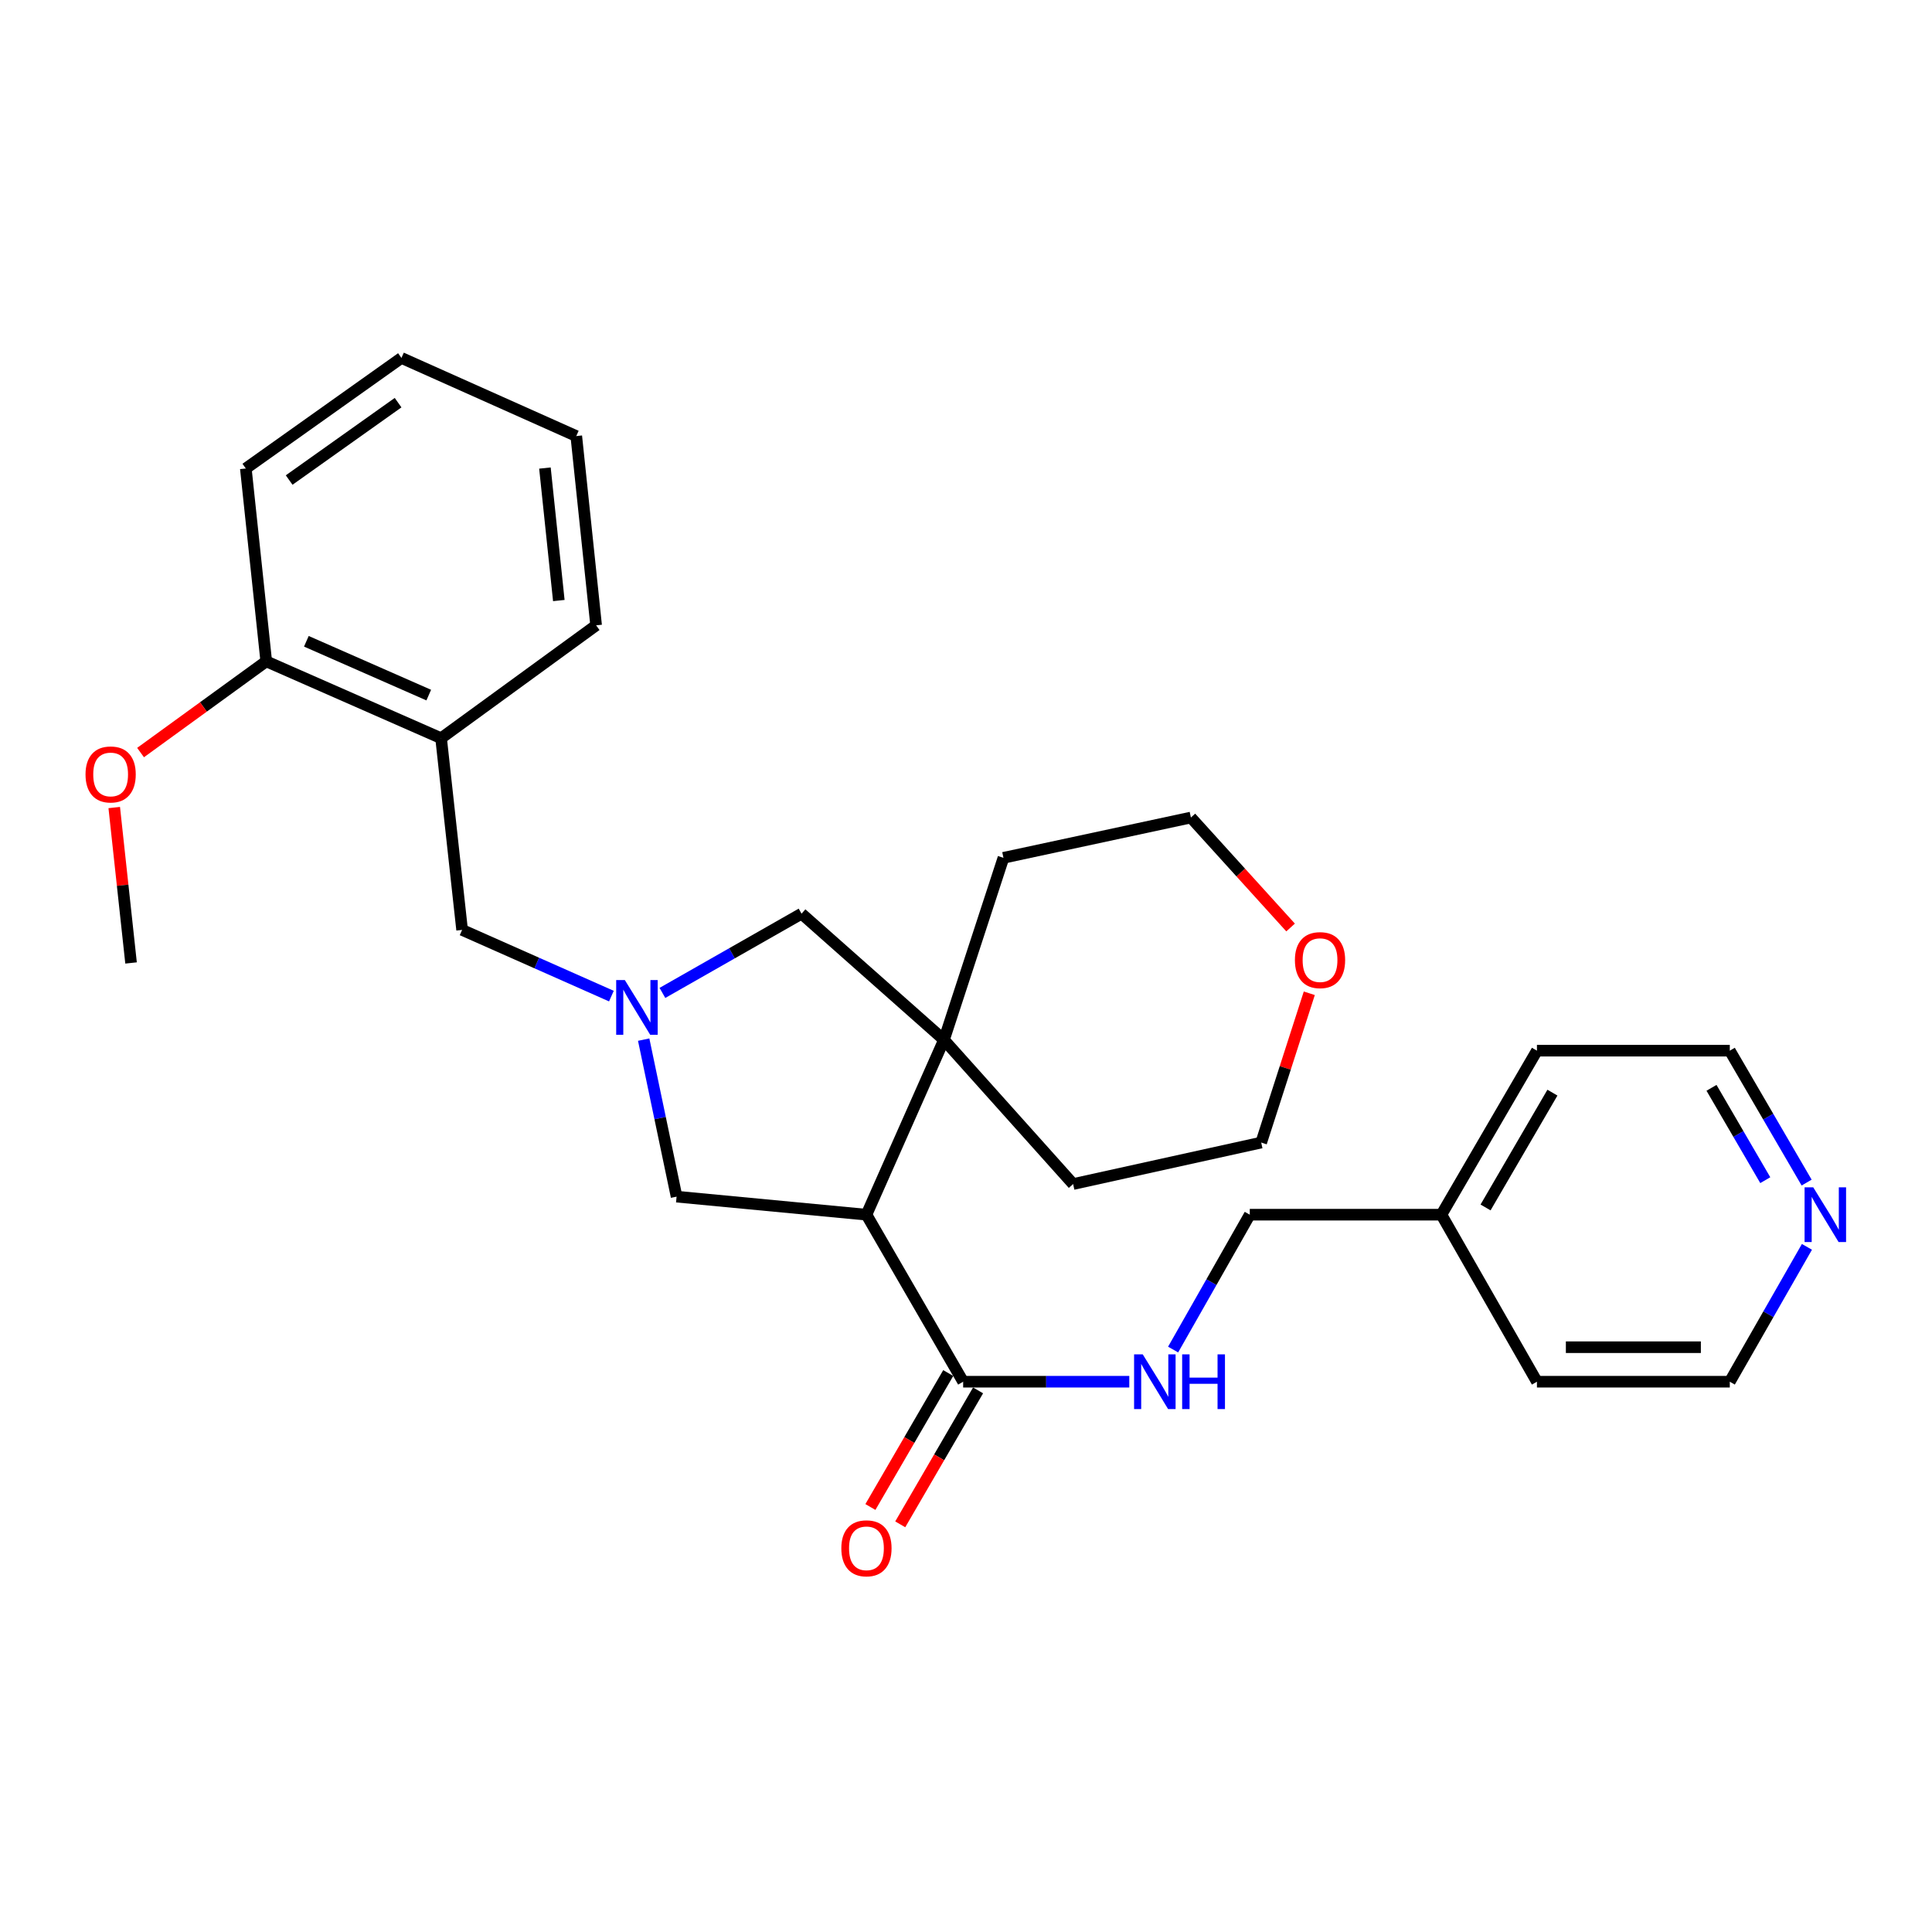 <?xml version='1.0' encoding='iso-8859-1'?>
<svg version='1.1' baseProfile='full'
              xmlns='http://www.w3.org/2000/svg'
                      xmlns:rdkit='http://www.rdkit.org/xml'
                      xmlns:xlink='http://www.w3.org/1999/xlink'
                  xml:space='preserve'
width='1000px' height='1000px' viewBox='0 0 1000 1000'>
<!-- END OF HEADER -->
<rect style='opacity:1.0;fill:#FFFFFF;stroke:none' width='1000' height='1000' x='0' y='0'> </rect>
<path class='bond-1' d='M 448.472,628.721 L 488.602,538.228' style='fill:none;fill-rule:evenodd;stroke:#000000;stroke-width:6px;stroke-linecap:butt;stroke-linejoin:miter;stroke-opacity:1' />
<path class='bond-2' d='M 448.472,628.721 L 498.526,715.175' style='fill:none;fill-rule:evenodd;stroke:#000000;stroke-width:6px;stroke-linecap:butt;stroke-linejoin:miter;stroke-opacity:1' />
<path class='bond-3' d='M 448.472,628.721 L 350.199,619.383' style='fill:none;fill-rule:evenodd;stroke:#000000;stroke-width:6px;stroke-linecap:butt;stroke-linejoin:miter;stroke-opacity:1' />
<path class='bond-0' d='M 333.168,538.109 L 341.684,578.746' style='fill:none;fill-rule:evenodd;stroke:#0000FF;stroke-width:6px;stroke-linecap:butt;stroke-linejoin:miter;stroke-opacity:1' />
<path class='bond-0' d='M 341.684,578.746 L 350.199,619.383' style='fill:none;fill-rule:evenodd;stroke:#000000;stroke-width:6px;stroke-linecap:butt;stroke-linejoin:miter;stroke-opacity:1' />
<path class='bond-6' d='M 316.462,515.587 L 277.823,498.452' style='fill:none;fill-rule:evenodd;stroke:#0000FF;stroke-width:6px;stroke-linecap:butt;stroke-linejoin:miter;stroke-opacity:1' />
<path class='bond-6' d='M 277.823,498.452 L 239.184,481.317' style='fill:none;fill-rule:evenodd;stroke:#000000;stroke-width:6px;stroke-linecap:butt;stroke-linejoin:miter;stroke-opacity:1' />
<path class='bond-28' d='M 342.869,513.933 L 378.875,493.422' style='fill:none;fill-rule:evenodd;stroke:#0000FF;stroke-width:6px;stroke-linecap:butt;stroke-linejoin:miter;stroke-opacity:1' />
<path class='bond-28' d='M 378.875,493.422 L 414.881,472.912' style='fill:none;fill-rule:evenodd;stroke:#000000;stroke-width:6px;stroke-linecap:butt;stroke-linejoin:miter;stroke-opacity:1' />
<path class='bond-4' d='M 488.602,538.228 L 414.881,472.912' style='fill:none;fill-rule:evenodd;stroke:#000000;stroke-width:6px;stroke-linecap:butt;stroke-linejoin:miter;stroke-opacity:1' />
<path class='bond-13' d='M 488.602,538.228 L 555.447,612.863' style='fill:none;fill-rule:evenodd;stroke:#000000;stroke-width:6px;stroke-linecap:butt;stroke-linejoin:miter;stroke-opacity:1' />
<path class='bond-14' d='M 488.602,538.228 L 519.385,444.004' style='fill:none;fill-rule:evenodd;stroke:#000000;stroke-width:6px;stroke-linecap:butt;stroke-linejoin:miter;stroke-opacity:1' />
<path class='bond-7' d='M 498.526,715.175 L 541.524,715.175' style='fill:none;fill-rule:evenodd;stroke:#000000;stroke-width:6px;stroke-linecap:butt;stroke-linejoin:miter;stroke-opacity:1' />
<path class='bond-7' d='M 541.524,715.175 L 584.521,715.175' style='fill:none;fill-rule:evenodd;stroke:#0000FF;stroke-width:6px;stroke-linecap:butt;stroke-linejoin:miter;stroke-opacity:1' />
<path class='bond-8' d='M 490.804,710.688 L 470.66,745.356' style='fill:none;fill-rule:evenodd;stroke:#000000;stroke-width:6px;stroke-linecap:butt;stroke-linejoin:miter;stroke-opacity:1' />
<path class='bond-8' d='M 470.66,745.356 L 450.517,780.023' style='fill:none;fill-rule:evenodd;stroke:#FF0000;stroke-width:6px;stroke-linecap:butt;stroke-linejoin:miter;stroke-opacity:1' />
<path class='bond-8' d='M 506.248,719.662 L 486.105,754.329' style='fill:none;fill-rule:evenodd;stroke:#000000;stroke-width:6px;stroke-linecap:butt;stroke-linejoin:miter;stroke-opacity:1' />
<path class='bond-8' d='M 486.105,754.329 L 465.962,788.997' style='fill:none;fill-rule:evenodd;stroke:#FF0000;stroke-width:6px;stroke-linecap:butt;stroke-linejoin:miter;stroke-opacity:1' />
<path class='bond-5' d='M 228.308,382.101 L 239.184,481.317' style='fill:none;fill-rule:evenodd;stroke:#000000;stroke-width:6px;stroke-linecap:butt;stroke-linejoin:miter;stroke-opacity:1' />
<path class='bond-9' d='M 228.308,382.101 L 137.806,342.308' style='fill:none;fill-rule:evenodd;stroke:#000000;stroke-width:6px;stroke-linecap:butt;stroke-linejoin:miter;stroke-opacity:1' />
<path class='bond-9' d='M 221.922,359.781 L 158.571,331.926' style='fill:none;fill-rule:evenodd;stroke:#000000;stroke-width:6px;stroke-linecap:butt;stroke-linejoin:miter;stroke-opacity:1' />
<path class='bond-17' d='M 228.308,382.101 L 308.55,323.672' style='fill:none;fill-rule:evenodd;stroke:#000000;stroke-width:6px;stroke-linecap:butt;stroke-linejoin:miter;stroke-opacity:1' />
<path class='bond-12' d='M 607.203,698.529 L 627.043,663.625' style='fill:none;fill-rule:evenodd;stroke:#0000FF;stroke-width:6px;stroke-linecap:butt;stroke-linejoin:miter;stroke-opacity:1' />
<path class='bond-12' d='M 627.043,663.625 L 646.883,628.721' style='fill:none;fill-rule:evenodd;stroke:#000000;stroke-width:6px;stroke-linecap:butt;stroke-linejoin:miter;stroke-opacity:1' />
<path class='bond-15' d='M 137.806,342.308 L 105.28,365.917' style='fill:none;fill-rule:evenodd;stroke:#000000;stroke-width:6px;stroke-linecap:butt;stroke-linejoin:miter;stroke-opacity:1' />
<path class='bond-15' d='M 105.28,365.917 L 72.754,389.526' style='fill:none;fill-rule:evenodd;stroke:#FF0000;stroke-width:6px;stroke-linecap:butt;stroke-linejoin:miter;stroke-opacity:1' />
<path class='bond-22' d='M 137.806,342.308 L 127.237,242.487' style='fill:none;fill-rule:evenodd;stroke:#000000;stroke-width:6px;stroke-linecap:butt;stroke-linejoin:miter;stroke-opacity:1' />
<path class='bond-10' d='M 935.109,612.105 L 915.224,577.965' style='fill:none;fill-rule:evenodd;stroke:#0000FF;stroke-width:6px;stroke-linecap:butt;stroke-linejoin:miter;stroke-opacity:1' />
<path class='bond-10' d='M 915.224,577.965 L 895.338,543.825' style='fill:none;fill-rule:evenodd;stroke:#000000;stroke-width:6px;stroke-linecap:butt;stroke-linejoin:miter;stroke-opacity:1' />
<path class='bond-10' d='M 913.708,610.853 L 899.789,586.955' style='fill:none;fill-rule:evenodd;stroke:#0000FF;stroke-width:6px;stroke-linecap:butt;stroke-linejoin:miter;stroke-opacity:1' />
<path class='bond-10' d='M 899.789,586.955 L 885.869,563.058' style='fill:none;fill-rule:evenodd;stroke:#000000;stroke-width:6px;stroke-linecap:butt;stroke-linejoin:miter;stroke-opacity:1' />
<path class='bond-30' d='M 935.264,645.371 L 915.301,680.273' style='fill:none;fill-rule:evenodd;stroke:#0000FF;stroke-width:6px;stroke-linecap:butt;stroke-linejoin:miter;stroke-opacity:1' />
<path class='bond-30' d='M 915.301,680.273 L 895.338,715.175' style='fill:none;fill-rule:evenodd;stroke:#000000;stroke-width:6px;stroke-linecap:butt;stroke-linejoin:miter;stroke-opacity:1' />
<path class='bond-11' d='M 668.005,480.069 L 642.206,451.612' style='fill:none;fill-rule:evenodd;stroke:#FF0000;stroke-width:6px;stroke-linecap:butt;stroke-linejoin:miter;stroke-opacity:1' />
<path class='bond-11' d='M 642.206,451.612 L 616.408,423.155' style='fill:none;fill-rule:evenodd;stroke:#000000;stroke-width:6px;stroke-linecap:butt;stroke-linejoin:miter;stroke-opacity:1' />
<path class='bond-29' d='M 677.688,514.119 L 665.243,552.754' style='fill:none;fill-rule:evenodd;stroke:#FF0000;stroke-width:6px;stroke-linecap:butt;stroke-linejoin:miter;stroke-opacity:1' />
<path class='bond-29' d='M 665.243,552.754 L 652.797,591.389' style='fill:none;fill-rule:evenodd;stroke:#000000;stroke-width:6px;stroke-linecap:butt;stroke-linejoin:miter;stroke-opacity:1' />
<path class='bond-16' d='M 646.883,628.721 L 746.068,628.721' style='fill:none;fill-rule:evenodd;stroke:#000000;stroke-width:6px;stroke-linecap:butt;stroke-linejoin:miter;stroke-opacity:1' />
<path class='bond-20' d='M 555.447,612.863 L 652.797,591.389' style='fill:none;fill-rule:evenodd;stroke:#000000;stroke-width:6px;stroke-linecap:butt;stroke-linejoin:miter;stroke-opacity:1' />
<path class='bond-21' d='M 519.385,444.004 L 616.408,423.155' style='fill:none;fill-rule:evenodd;stroke:#000000;stroke-width:6px;stroke-linecap:butt;stroke-linejoin:miter;stroke-opacity:1' />
<path class='bond-25' d='M 59.129,417.983 L 63.482,458.204' style='fill:none;fill-rule:evenodd;stroke:#FF0000;stroke-width:6px;stroke-linecap:butt;stroke-linejoin:miter;stroke-opacity:1' />
<path class='bond-25' d='M 63.482,458.204 L 67.835,498.425' style='fill:none;fill-rule:evenodd;stroke:#000000;stroke-width:6px;stroke-linecap:butt;stroke-linejoin:miter;stroke-opacity:1' />
<path class='bond-23' d='M 746.068,628.721 L 795.517,715.175' style='fill:none;fill-rule:evenodd;stroke:#000000;stroke-width:6px;stroke-linecap:butt;stroke-linejoin:miter;stroke-opacity:1' />
<path class='bond-24' d='M 746.068,628.721 L 795.517,543.825' style='fill:none;fill-rule:evenodd;stroke:#000000;stroke-width:6px;stroke-linecap:butt;stroke-linejoin:miter;stroke-opacity:1' />
<path class='bond-24' d='M 768.921,624.977 L 803.535,565.55' style='fill:none;fill-rule:evenodd;stroke:#000000;stroke-width:6px;stroke-linecap:butt;stroke-linejoin:miter;stroke-opacity:1' />
<path class='bond-26' d='M 308.55,323.672 L 298.279,225.707' style='fill:none;fill-rule:evenodd;stroke:#000000;stroke-width:6px;stroke-linecap:butt;stroke-linejoin:miter;stroke-opacity:1' />
<path class='bond-26' d='M 289.244,310.839 L 282.055,242.264' style='fill:none;fill-rule:evenodd;stroke:#000000;stroke-width:6px;stroke-linecap:butt;stroke-linejoin:miter;stroke-opacity:1' />
<path class='bond-18' d='M 895.338,543.825 L 795.517,543.825' style='fill:none;fill-rule:evenodd;stroke:#000000;stroke-width:6px;stroke-linecap:butt;stroke-linejoin:miter;stroke-opacity:1' />
<path class='bond-19' d='M 895.338,715.175 L 795.517,715.175' style='fill:none;fill-rule:evenodd;stroke:#000000;stroke-width:6px;stroke-linecap:butt;stroke-linejoin:miter;stroke-opacity:1' />
<path class='bond-19' d='M 880.365,697.312 L 810.491,697.312' style='fill:none;fill-rule:evenodd;stroke:#000000;stroke-width:6px;stroke-linecap:butt;stroke-linejoin:miter;stroke-opacity:1' />
<path class='bond-31' d='M 127.237,242.487 L 207.786,185.268' style='fill:none;fill-rule:evenodd;stroke:#000000;stroke-width:6px;stroke-linecap:butt;stroke-linejoin:miter;stroke-opacity:1' />
<path class='bond-31' d='M 149.664,248.467 L 206.048,208.413' style='fill:none;fill-rule:evenodd;stroke:#000000;stroke-width:6px;stroke-linecap:butt;stroke-linejoin:miter;stroke-opacity:1' />
<path class='bond-27' d='M 298.279,225.707 L 207.786,185.268' style='fill:none;fill-rule:evenodd;stroke:#000000;stroke-width:6px;stroke-linecap:butt;stroke-linejoin:miter;stroke-opacity:1' />
<path  class='atom-1' d='M 323.417 507.288
L 332.697 522.288
Q 333.617 523.768, 335.097 526.448
Q 336.577 529.128, 336.657 529.288
L 336.657 507.288
L 340.417 507.288
L 340.417 535.608
L 336.537 535.608
L 326.577 519.208
Q 325.417 517.288, 324.177 515.088
Q 322.977 512.888, 322.617 512.208
L 322.617 535.608
L 318.937 535.608
L 318.937 507.288
L 323.417 507.288
' fill='#0000FF'/>
<path  class='atom-8' d='M 591.481 701.015
L 600.761 716.015
Q 601.681 717.495, 603.161 720.175
Q 604.641 722.855, 604.721 723.015
L 604.721 701.015
L 608.481 701.015
L 608.481 729.335
L 604.601 729.335
L 594.641 712.935
Q 593.481 711.015, 592.241 708.815
Q 591.041 706.615, 590.681 705.935
L 590.681 729.335
L 587.001 729.335
L 587.001 701.015
L 591.481 701.015
' fill='#0000FF'/>
<path  class='atom-8' d='M 611.881 701.015
L 615.721 701.015
L 615.721 713.055
L 630.201 713.055
L 630.201 701.015
L 634.041 701.015
L 634.041 729.335
L 630.201 729.335
L 630.201 716.255
L 615.721 716.255
L 615.721 729.335
L 611.881 729.335
L 611.881 701.015
' fill='#0000FF'/>
<path  class='atom-9' d='M 435.472 801.401
Q 435.472 794.601, 438.832 790.801
Q 442.192 787.001, 448.472 787.001
Q 454.752 787.001, 458.112 790.801
Q 461.472 794.601, 461.472 801.401
Q 461.472 808.281, 458.072 812.201
Q 454.672 816.081, 448.472 816.081
Q 442.232 816.081, 438.832 812.201
Q 435.472 808.321, 435.472 801.401
M 448.472 812.881
Q 452.792 812.881, 455.112 810.001
Q 457.472 807.081, 457.472 801.401
Q 457.472 795.841, 455.112 793.041
Q 452.792 790.201, 448.472 790.201
Q 444.152 790.201, 441.792 793.001
Q 439.472 795.801, 439.472 801.401
Q 439.472 807.121, 441.792 810.001
Q 444.152 812.881, 448.472 812.881
' fill='#FF0000'/>
<path  class='atom-11' d='M 938.527 614.561
L 947.807 629.561
Q 948.727 631.041, 950.207 633.721
Q 951.687 636.401, 951.767 636.561
L 951.767 614.561
L 955.527 614.561
L 955.527 642.881
L 951.647 642.881
L 941.687 626.481
Q 940.527 624.561, 939.287 622.361
Q 938.087 620.161, 937.727 619.481
L 937.727 642.881
L 934.047 642.881
L 934.047 614.561
L 938.527 614.561
' fill='#0000FF'/>
<path  class='atom-12' d='M 670.243 496.957
Q 670.243 490.157, 673.603 486.357
Q 676.963 482.557, 683.243 482.557
Q 689.523 482.557, 692.883 486.357
Q 696.243 490.157, 696.243 496.957
Q 696.243 503.837, 692.843 507.757
Q 689.443 511.637, 683.243 511.637
Q 677.003 511.637, 673.603 507.757
Q 670.243 503.877, 670.243 496.957
M 683.243 508.437
Q 687.563 508.437, 689.883 505.557
Q 692.243 502.637, 692.243 496.957
Q 692.243 491.397, 689.883 488.597
Q 687.563 485.757, 683.243 485.757
Q 678.923 485.757, 676.563 488.557
Q 674.243 491.357, 674.243 496.957
Q 674.243 502.677, 676.563 505.557
Q 678.923 508.437, 683.243 508.437
' fill='#FF0000'/>
<path  class='atom-16' d='M 44.266 400.848
Q 44.266 394.048, 47.626 390.248
Q 50.986 386.448, 57.266 386.448
Q 63.546 386.448, 66.906 390.248
Q 70.266 394.048, 70.266 400.848
Q 70.266 407.728, 66.866 411.648
Q 63.466 415.528, 57.266 415.528
Q 51.026 415.528, 47.626 411.648
Q 44.266 407.768, 44.266 400.848
M 57.266 412.328
Q 61.586 412.328, 63.906 409.448
Q 66.266 406.528, 66.266 400.848
Q 66.266 395.288, 63.906 392.488
Q 61.586 389.648, 57.266 389.648
Q 52.946 389.648, 50.586 392.448
Q 48.266 395.248, 48.266 400.848
Q 48.266 406.568, 50.586 409.448
Q 52.946 412.328, 57.266 412.328
' fill='#FF0000'/>
</svg>
